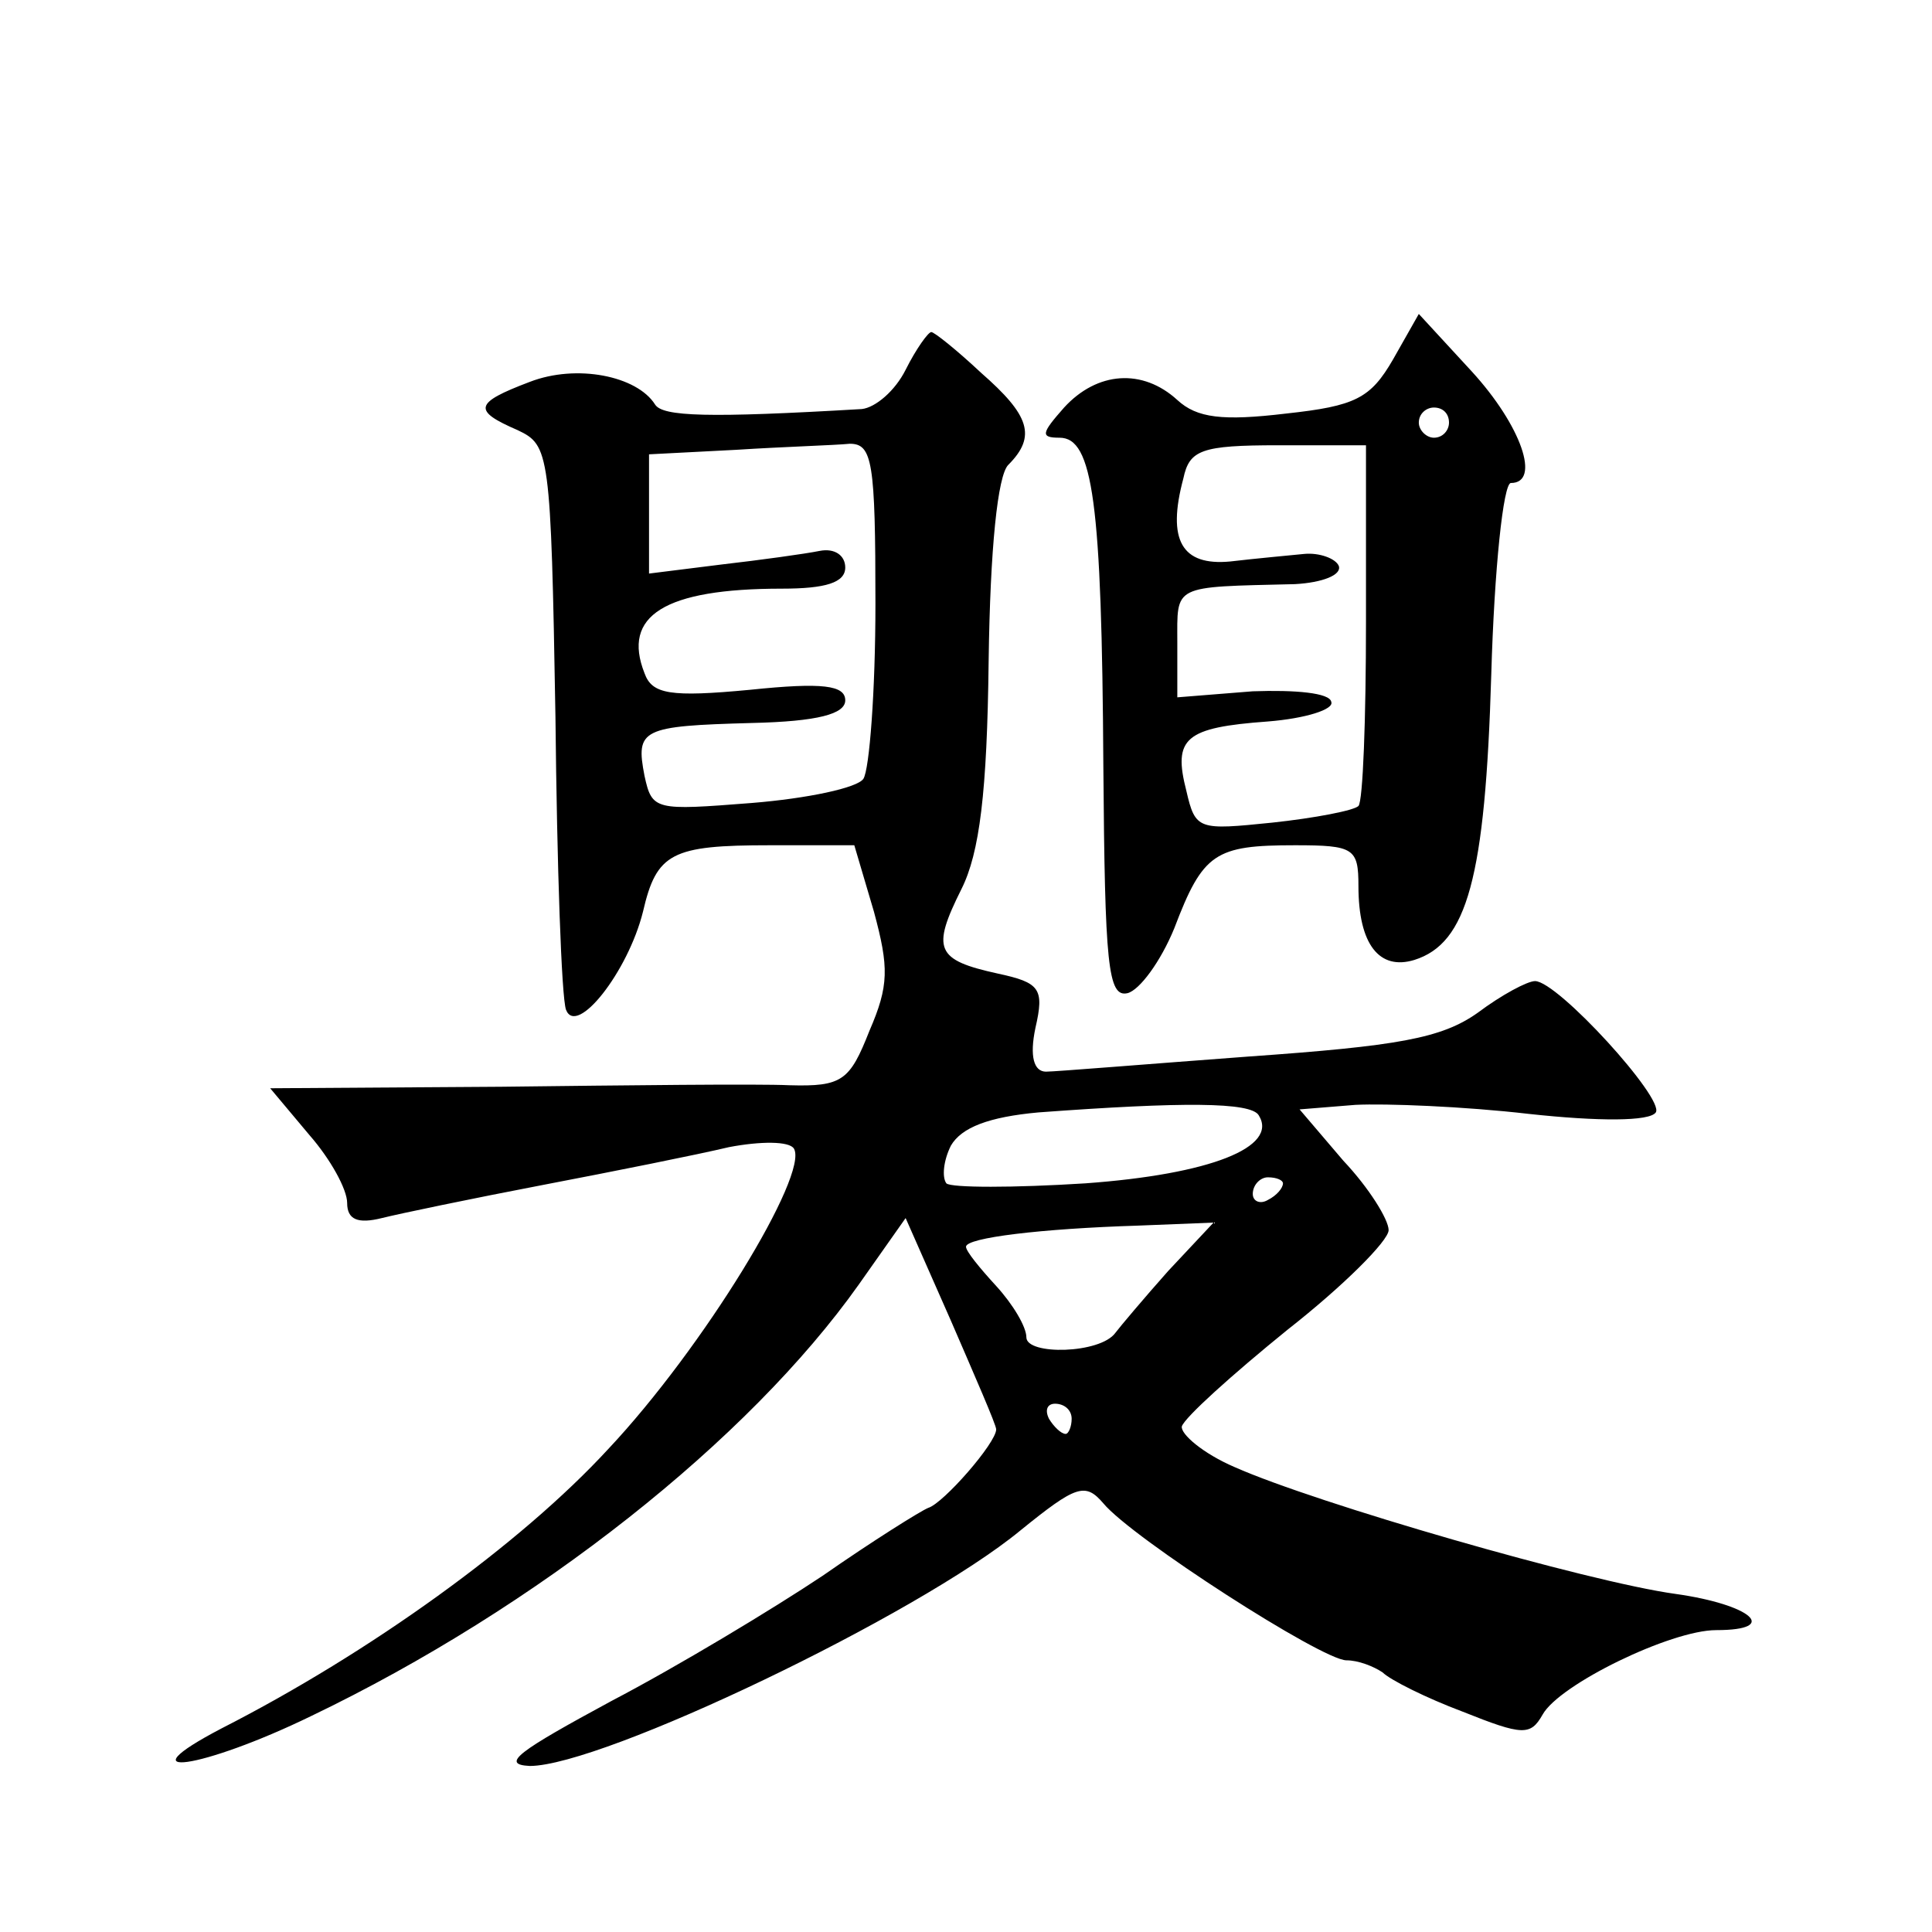 <?xml version="1.0" standalone="no"?>
<!DOCTYPE svg PUBLIC "-//W3C//DTD SVG 20010904//EN"
 "http://www.w3.org/TR/2001/REC-SVG-20010904/DTD/svg10.dtd">
<svg version="1.0" xmlns="http://www.w3.org/2000/svg"
 width="128pt" height="128pt" viewBox="0 0 128 128"
 preserveAspectRatio="xMidYMid meet">
<g transform="translate(0,128) scale(0.1,-0.1)"
fill="#0" stroke="none">
<path d="M923 1042 c-15 -26 -25 -31 -71 -36 -42 -5 -59 -3 -72 9 -23 21 -53 19
-75 -5 -15 -17 -16 -20 -3 -20 22 0 28 -42 29 -218 1 -131 3 -153 16 -150 8 2 22
21 31 43 19 50 27 55 80 55 39 0 42 -2 42 -27 0 -39 14 -56 37 -49 35 11 47 54
51 189 2 70 8 127 13 127 20 0 7 38 -26 74 l-35 38 -17 -30z m37 -42 c0 -5 -4 -10
-10 -10 -5 0 -10 5 -10 10 0 6 5 10 10 10 6 0 10 -4 10 -10z m-55 -132 c0 -64 -2
-119 -5 -122 -3 -3 -29 -8 -57 -11 -49 -5 -51 -5 -57 21 -9 35 -1 42 54 46 25 2
44 8 42 13 -1 6 -24 8 -52 7 l-50 -4 0 36 c0 39 -4 37 78 39 18 1 31 6 29 12 -2
5 -13 9 -23 8 -10 -1 -32 -3 -49 -5 -32 -3 -42 14 -31 55 4 19 12 22 63 22 l58
0 0 -117z M600 1035 c-7 -14 -20 -25 -29 -26 -102 -6 -132 -5 -137 3 -12 19 -52
27 -83 15 -37 -14 -38 -19 -8 -32 21 -10 22 -14 25 -190 1 -99 4 -186 7 -194 7
-18 41 25 51 65 9 39 19 44 84 44 l56 0 13 -44 c10 -37 10 -49 -3 -79 -13 -33 -18
-37 -53 -36 -21 1 -107 0 -191 -1 l-153 -1 26 -31 c14 -16 25 -36 25 -45 0 -11
7 -14 23 -10 12 3 60 13 107 22 47 9 102 20 123 25 21 4 40 4 43 -1 10 -17 -60
-132 -123 -199 -58 -63 -158 -135 -256 -185 -67 -35 -13 -27 59 8 150 72 290 183
363 286 l31 44 30 -68 c16 -37 30 -69 30 -72 0 -9 -35 -49 -45 -52 -5 -2 -37 -22
-70 -45 -33 -22 -96 -60 -140 -83 -61 -33 -74 -42 -54 -43 48 0 257 100 325 156
37 30 43 32 55 18 19 -23 145 -104 161 -104 8 0 18 -4 24 -8 5 -5 29 -17 53 -26
40 -16 45 -16 53 -2 11 20 85 56 115 56 43 0 23 17 -27 24 -58 8 -238 60 -292 84
-21 9 -36 22 -35 27 2 6 33 34 70 64 37 29 67 59 67 66 0 7 -13 28 -30 46 l-29
34 37 3 c20 1 72 -1 115 -6 46 -5 80 -5 84 1 6 9 -65 87 -80 87 -5 0 -22 -9 -38
-21 -24 -17 -53 -22 -152 -29 -67 -5 -128 -10 -134 -10 -8 0 -11 10 -7 29 6 26
3 30 -25 36 -41 9 -44 16 -24 56 12 24 17 64 18 151 1 75 6 123 13 130 19 19 14
33 -18 61 -16 15 -31 27 -33 27 -2 0 -10 -11 -17 -25z m-20 -155 c0 -58 -4 -110
-8 -116 -4 -6 -37 -13 -74 -16 -64 -5 -66 -5 -71 18 -6 31 -2 33 71 35 44 1 62
6 62 15 0 10 -15 12 -63 7 -53 -5 -65 -3 -70 11 -15 38 13 56 91 56 29 0 42 4 42
14 0 8 -7 13 -17 11 -10 -2 -39 -6 -65 -9 l-48 -6 0 40 0 39 58 3 c31 2 65 3 75
4 15 0 17 -12 17 -106z m254 -339 c13 -21 -32 -39 -115 -45 -47 -3 -89 -3 -92 0
-3 4 -2 15 3 25 7 12 25 19 58 22 95 7 141 7 146 -2z m16 -45 c0 -3 -4 -8 -10 -11
-5 -3 -10 -1 -10 4 0 6 5 11 10 11 6 0 10 -2 10 -4z m-76 -58 c-16 -18 -32 -37
-35 -41 -10 -14 -59 -15 -59 -3 0 7 -9 22 -20 34 -11 12 -20 23 -20 26 0 6 50 12
114 14 l50 2 -30 -32z m-64 -98 c0 -5 -2 -10 -4 -10 -3 0 -8 5 -11 10 -3 6 -1 10
4 10 6 0 11 -4 11 -10z"/>
</g>
</svg>
